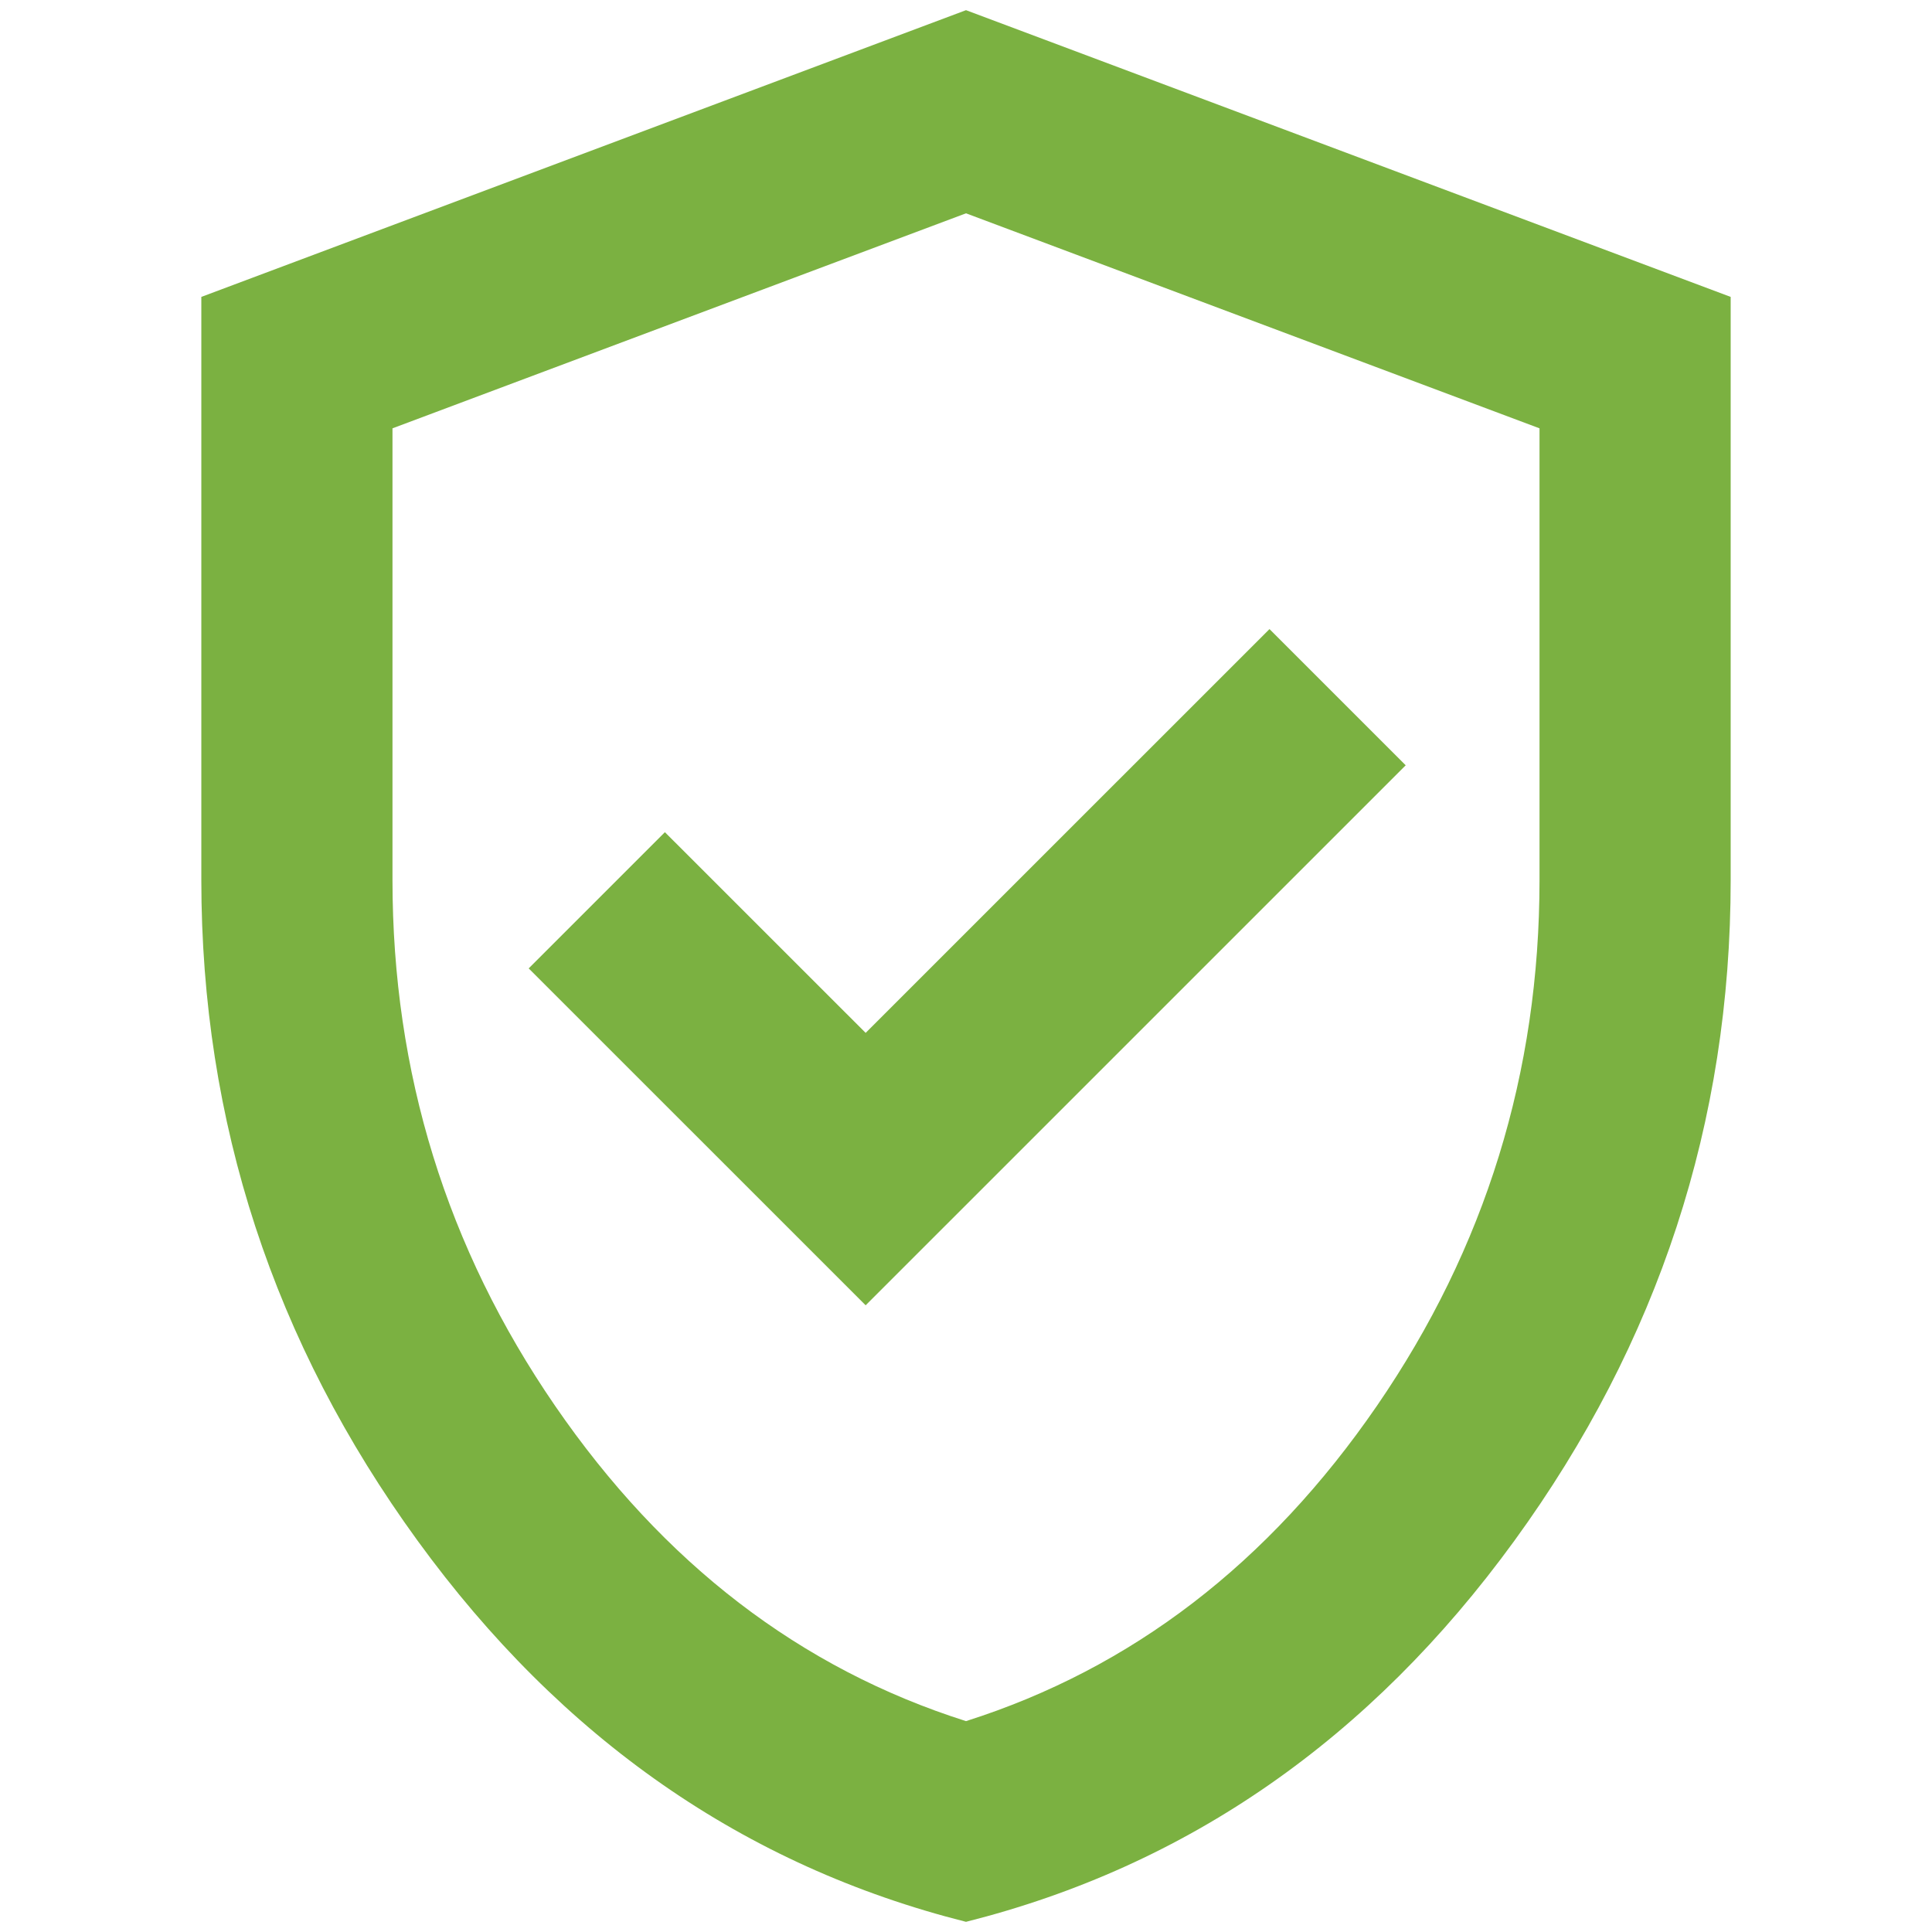 <?xml version="1.0" encoding="UTF-8"?>
<!DOCTYPE svg PUBLIC "-//W3C//DTD SVG 1.1//EN" "http://www.w3.org/Graphics/SVG/1.1/DTD/svg11.dtd">
<svg version="1.1" xmlns="http://www.w3.org/2000/svg" xmlns:xlink="http://www.w3.org/1999/xlink" x="0" y="0" width="34" height="34" viewBox="0, 0, 34, 34">
  <g id="Background">
    <rect x="0" y="0" width="34" height="34" fill="#000000" fill-opacity="0"/>
  </g>
  <g id="Layer_1">
    <path d="M15.234,22.971 L24.738,13.468 L22.341,11.071 L15.234,18.177 L11.701,14.645 L9.304,17.042 L15.234,22.971 z M17,33.821 Q11.155,32.349 7.349,27.114 Q3.543,21.878 3.543,15.486 L3.543,5.225 L17,0.179 L30.457,5.225 L30.457,15.486 Q30.457,21.878 26.651,27.114 Q22.845,32.349 17,33.821 z M17,30.289 Q21.373,28.901 24.233,24.738 Q27.093,20.574 27.093,15.486 L27.093,7.538 L17,3.754 L6.907,7.538 L6.907,15.486 Q6.907,20.574 9.767,24.738 Q12.627,28.901 17,30.289 z M17,17 z" fill="#7BB141"/>
  </g>
</svg>
